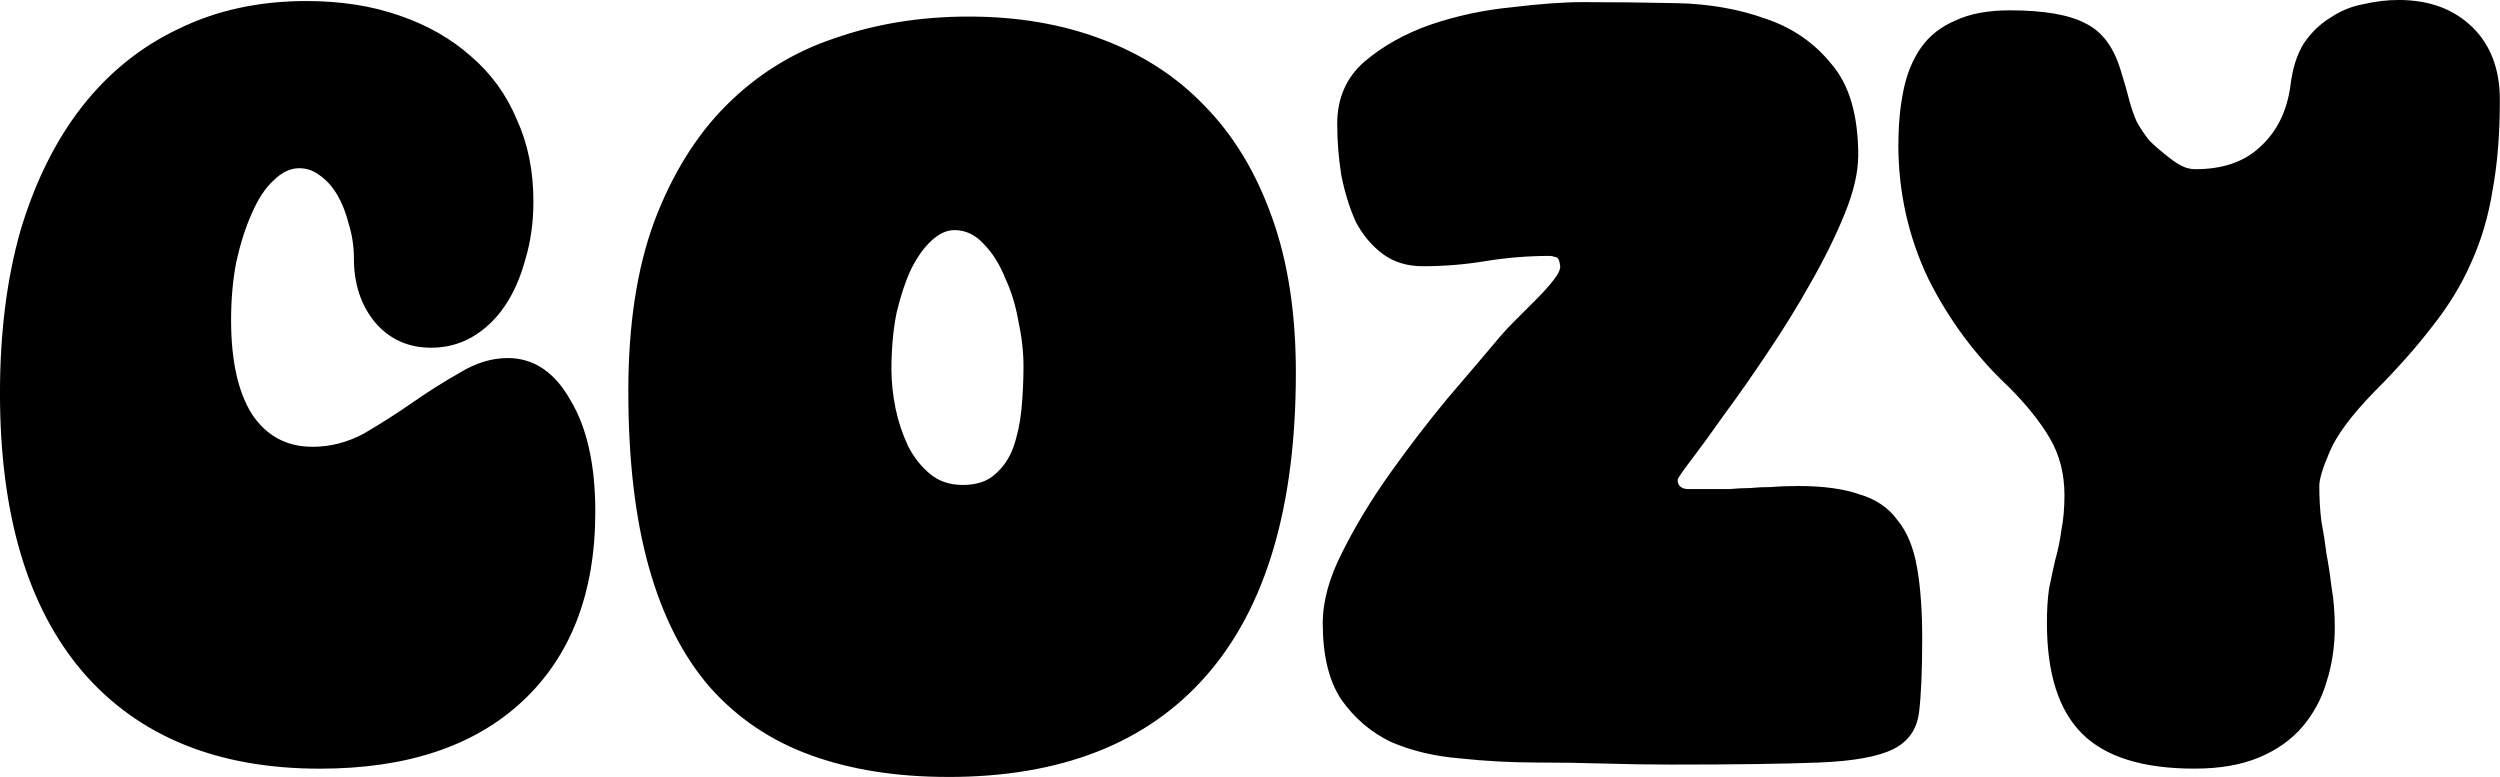 <?xml version="1.0" encoding="UTF-8"?>
<svg width="487.1" height="151.38" version="1.1" viewBox="0 0 128.88 40.052" xmlns="http://www.w3.org/2000/svg">
<g transform="translate(-1.808 -44.644)">
<path d="m27.977 63.101q2.021 0 3.244 2.181 1.276 2.128 1.276 5.744 0 6.276-3.776 9.787-3.723 3.457-10.425 3.457-7.925 0-12.234-5-4.255-5-4.255-14.361 0-4.681 1.064-8.404 1.117-3.723 3.138-6.33 2.074-2.659 5-4.042 2.925-1.436 6.596-1.436 2.659 0 4.787 0.745 2.181 0.745 3.723 2.128 1.542 1.33 2.34 3.244 0.851 1.862 0.851 4.202 0 1.649-0.426 3.032-0.372 1.383-1.064 2.393-0.691 1.011-1.702 1.596-0.957 0.532-2.074 0.532-1.755 0-2.872-1.276-1.117-1.33-1.117-3.351 0-0.904-0.266-1.755-0.213-0.851-0.585-1.489t-0.904-1.011q-0.479-0.372-1.064-0.372-0.691 0-1.33 0.638-0.638 0.585-1.117 1.702-0.479 1.064-0.798 2.5-0.266 1.383-0.266 2.979 0 3.138 1.064 4.84 1.117 1.702 3.138 1.702 1.383 0 2.659-0.691 1.276-0.745 2.5-1.596 1.223-0.851 2.447-1.542 1.223-0.745 2.447-0.745zm19.786 0.585q0 0.957 0.213 2.021 0.213 1.011 0.638 1.915 0.426 0.851 1.117 1.436 0.691 0.585 1.702 0.585 1.064 0 1.649-0.532 0.638-0.532 0.957-1.383 0.319-0.904 0.426-1.968 0.106-1.117 0.106-2.234t-0.266-2.34q-0.213-1.223-0.691-2.234-0.426-1.064-1.117-1.755-0.638-0.691-1.489-0.691-0.585 0-1.17 0.532-0.585 0.532-1.064 1.489-0.426 0.904-0.745 2.234-0.266 1.33-0.266 2.925zm2.925 21.01q-3.989 0-7.074-1.117-3.085-1.117-5.213-3.51-2.074-2.393-3.138-6.17-1.064-3.776-1.064-9.095 0-5.106 1.33-8.723 1.383-3.67 3.723-6.01 2.393-2.393 5.585-3.457 3.191-1.117 6.915-1.117 3.776 0 6.861 1.17 3.138 1.17 5.319 3.457 2.234 2.287 3.457 5.744 1.223 3.404 1.223 7.978 0 10.372-4.628 15.638-4.574 5.213-13.297 5.213zm46.913-32.02q0 1.276-0.691 2.979-0.691 1.702-1.755 3.564-1.011 1.808-2.234 3.617-1.17 1.755-2.234 3.191-1.011 1.436-1.702 2.34t-0.691 1.011q0 0.426 0.479 0.479 0.532 0 0.798 0 0.798 0 1.383 0 0.585-0.053 1.064-0.053 0.532-0.053 1.117-0.053 0.585-0.053 1.383-0.053 1.915 0 3.138 0.426 1.276 0.372 1.968 1.33 0.745 0.904 1.011 2.447 0.266 1.489 0.266 3.67 0 2.447-0.16 3.776-0.16 1.33-1.33 1.915-1.17 0.585-3.83 0.691-2.659 0.106-7.606 0.106-1.702 0-3.457-0.053-1.755-0.053-3.457-0.053-2.021 0-3.989-0.213-1.968-0.16-3.564-0.851-1.542-0.745-2.553-2.181-0.957-1.436-0.957-3.936 0-1.702 1.011-3.67 1.011-2.021 2.447-4.042 1.436-2.021 2.979-3.883 1.596-1.862 2.713-3.191 0.266-0.319 0.798-0.851t1.064-1.064 0.904-1.011q0.372-0.479 0.319-0.745-0.053-0.426-0.266-0.426-0.16-0.053-0.266-0.053-1.649 0-3.298 0.266-1.596 0.266-3.244 0.266-1.223 0-2.074-0.638-0.851-0.638-1.383-1.649-0.479-1.064-0.745-2.393-0.213-1.33-0.213-2.659 0-1.968 1.383-3.191 1.436-1.223 3.404-1.915 2.021-0.691 4.202-0.904 2.181-0.266 3.67-0.266 2.34 0 4.84 0.053 2.5 0.053 4.574 0.798 2.074 0.691 3.404 2.34 1.383 1.596 1.383 4.734zm2.074-0.585q0-1.542 0.266-2.819 0.266-1.276 0.904-2.181 0.638-0.904 1.755-1.383 1.117-0.532 2.819-0.532 2.659 0 3.936 0.691 1.277 0.638 1.808 2.5 0.266 0.851 0.426 1.489 0.16 0.585 0.372 1.064 0.266 0.479 0.638 0.957 0.426 0.426 1.117 0.957 0.266 0.213 0.585 0.372 0.319 0.16 0.691 0.16 2.128 0 3.351-1.17 1.276-1.17 1.542-3.138 0.16-1.33 0.691-2.181 0.585-0.851 1.383-1.33 0.798-0.532 1.702-0.691 0.904-0.213 1.808-0.213 2.34 0 3.776 1.383t1.436 3.776q0 2.606-0.372 4.628-0.319 2.021-1.117 3.776-0.745 1.702-2.021 3.298-1.223 1.596-2.979 3.351-1.755 1.808-2.287 3.085-0.532 1.223-0.532 1.755 0 0.957 0.106 1.808 0.16 0.851 0.266 1.702 0.16 0.851 0.266 1.755 0.16 0.904 0.16 2.021 0 1.489-0.426 2.819-0.372 1.276-1.223 2.287t-2.234 1.596q-1.383 0.585-3.351 0.585-3.989 0-5.798-1.808-1.808-1.808-1.808-5.691 0-1.011 0.106-1.755 0.16-0.798 0.319-1.489 0.213-0.745 0.319-1.542 0.16-0.798 0.16-1.808 0-1.649-0.745-2.925t-2.128-2.659q-2.553-2.393-4.149-5.585-1.542-3.244-1.542-6.915z" stroke-width=".277" aria-label="COZY"/>
</g>
</svg>

